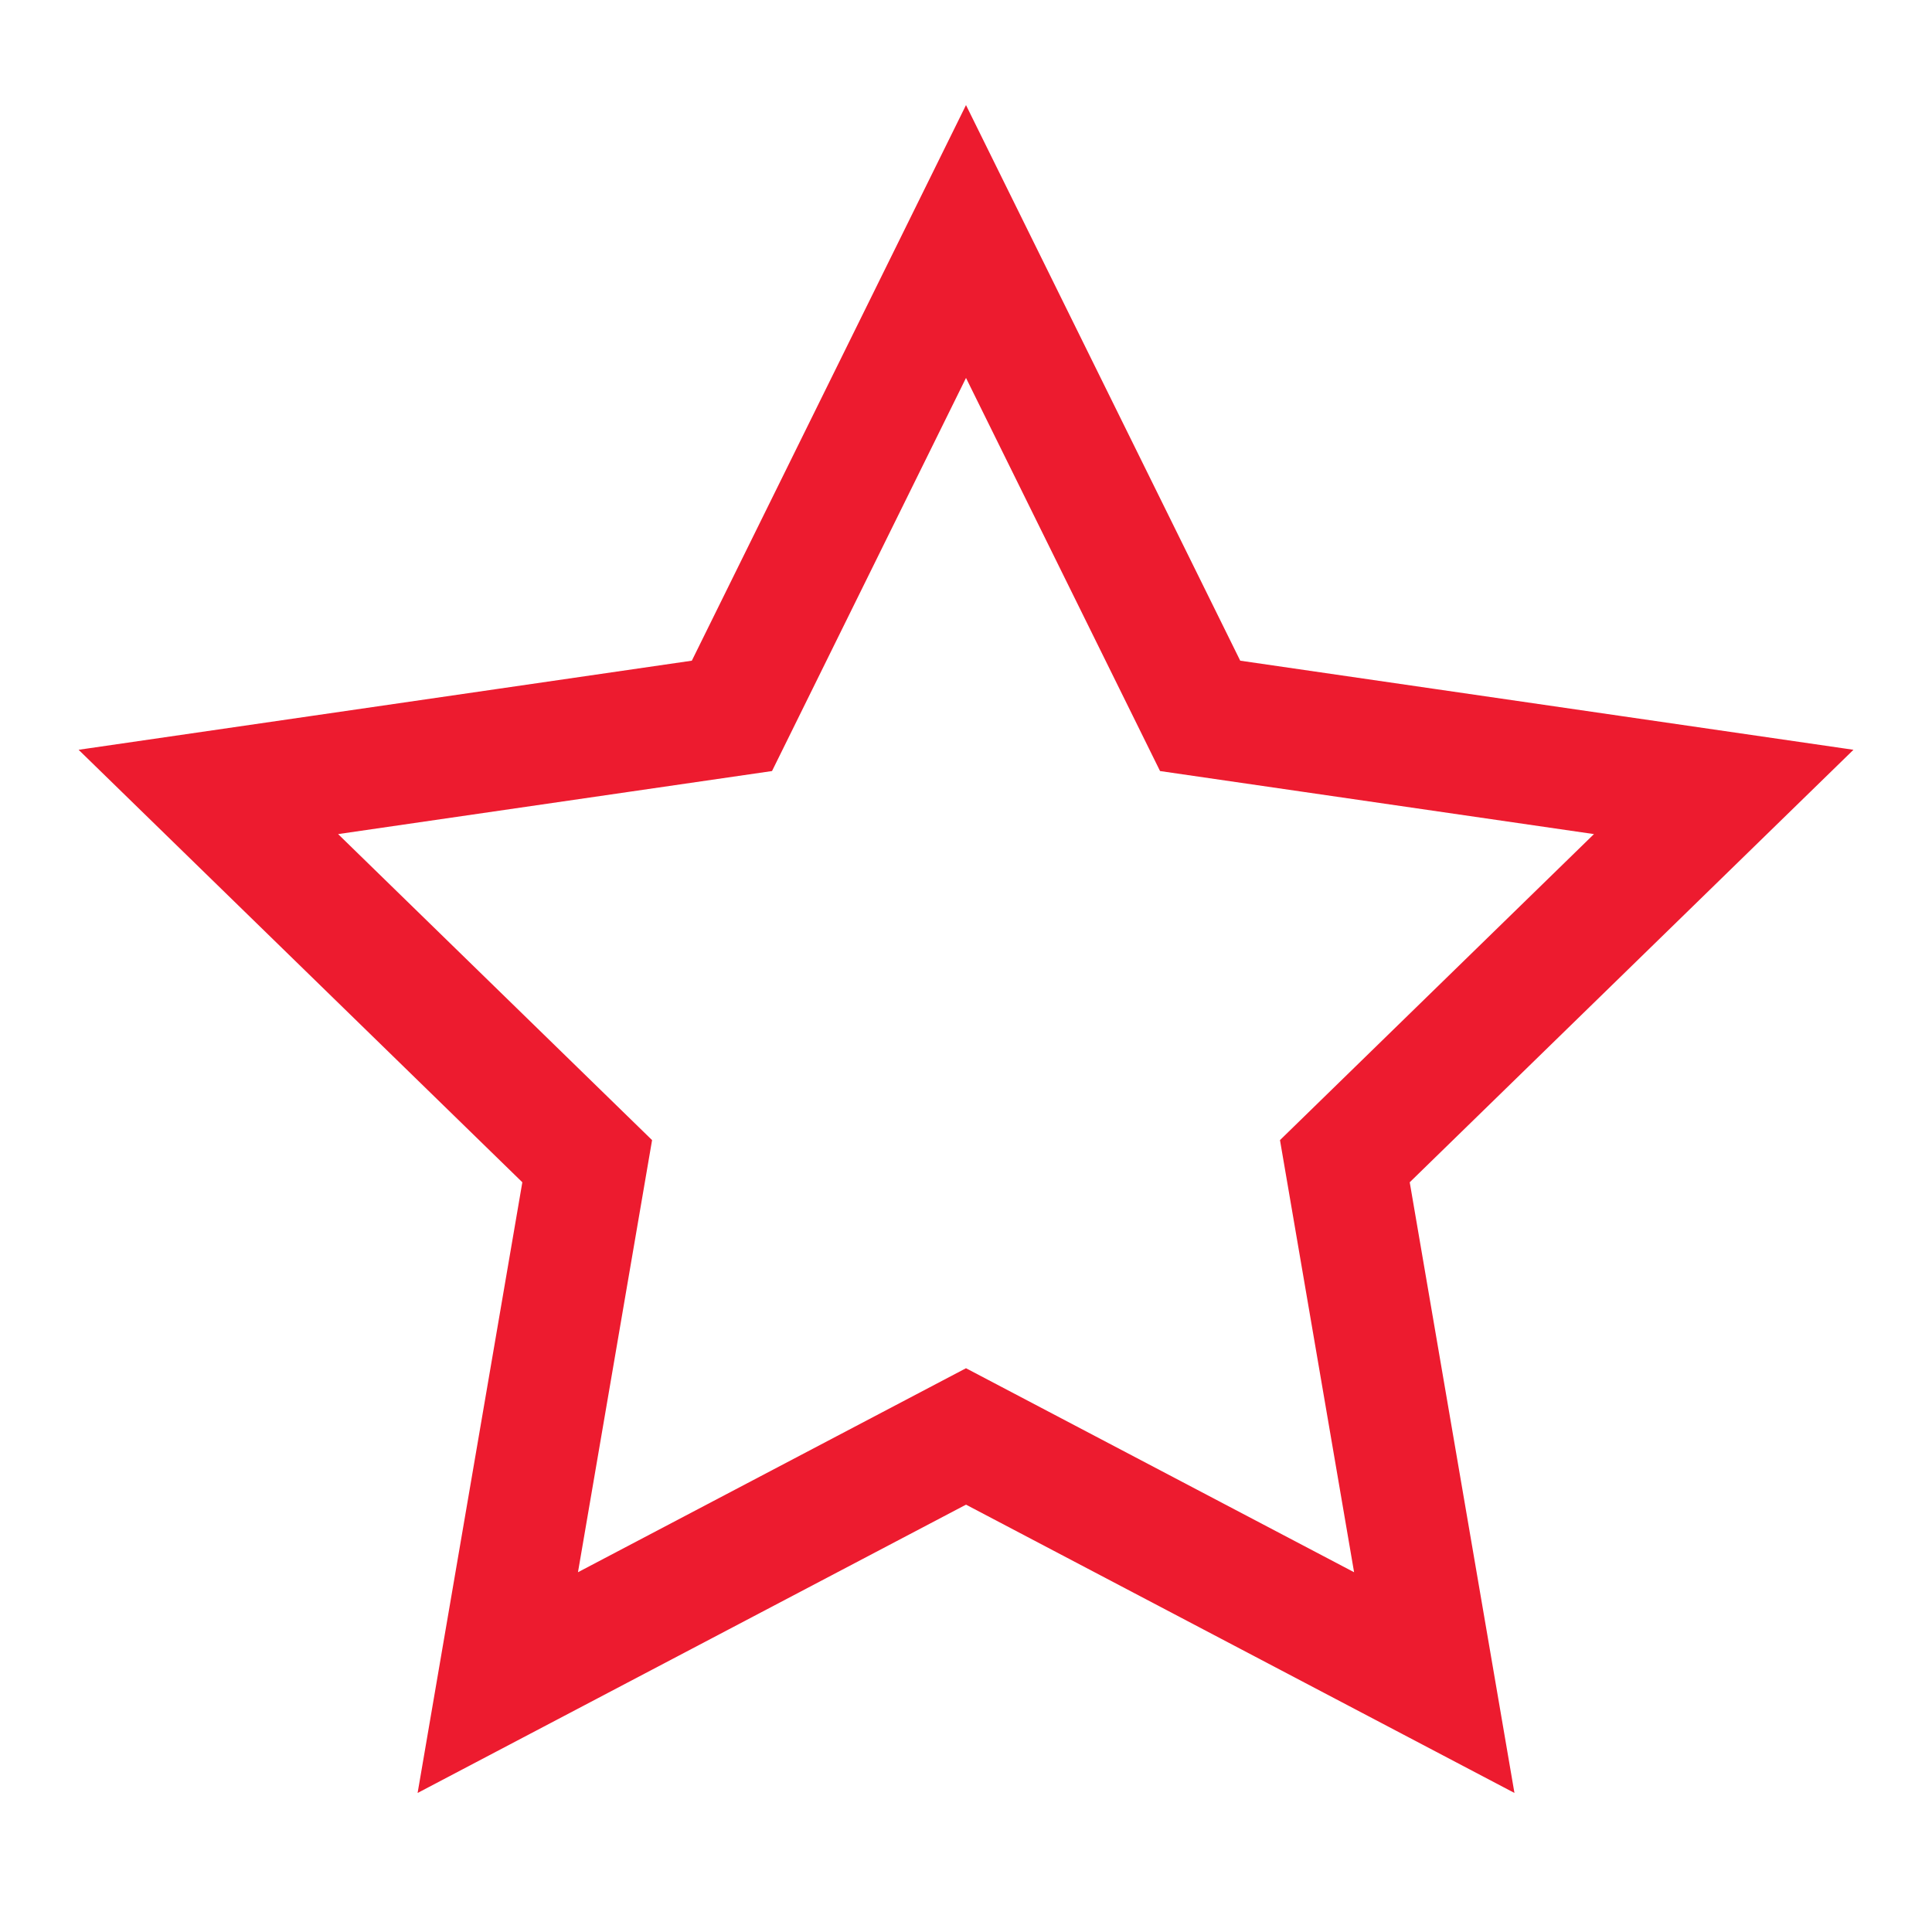 <?xml version="1.0" encoding="UTF-8"?>
<svg xmlns="http://www.w3.org/2000/svg" width="32" height="32" viewBox="0 0 32 32" fill="none">
  <g clip-path="url(#clip0_581_27319)">
    <path d="M16 23.792L8.245 27.869L9.726 19.233L3.451 13.117L12.123 11.857L16 4L19.878 11.857L28.55 13.117L22.275 19.233L23.756 27.869L16 23.792Z" stroke="#ED1B2F" stroke-width="2" stroke-linecap="square"></path>
  </g>
  <defs>
    <clipPath id="clip0_581_27319">
      <rect width="32" height="32" fill="white"></rect>
    </clipPath>
  </defs>
</svg>
